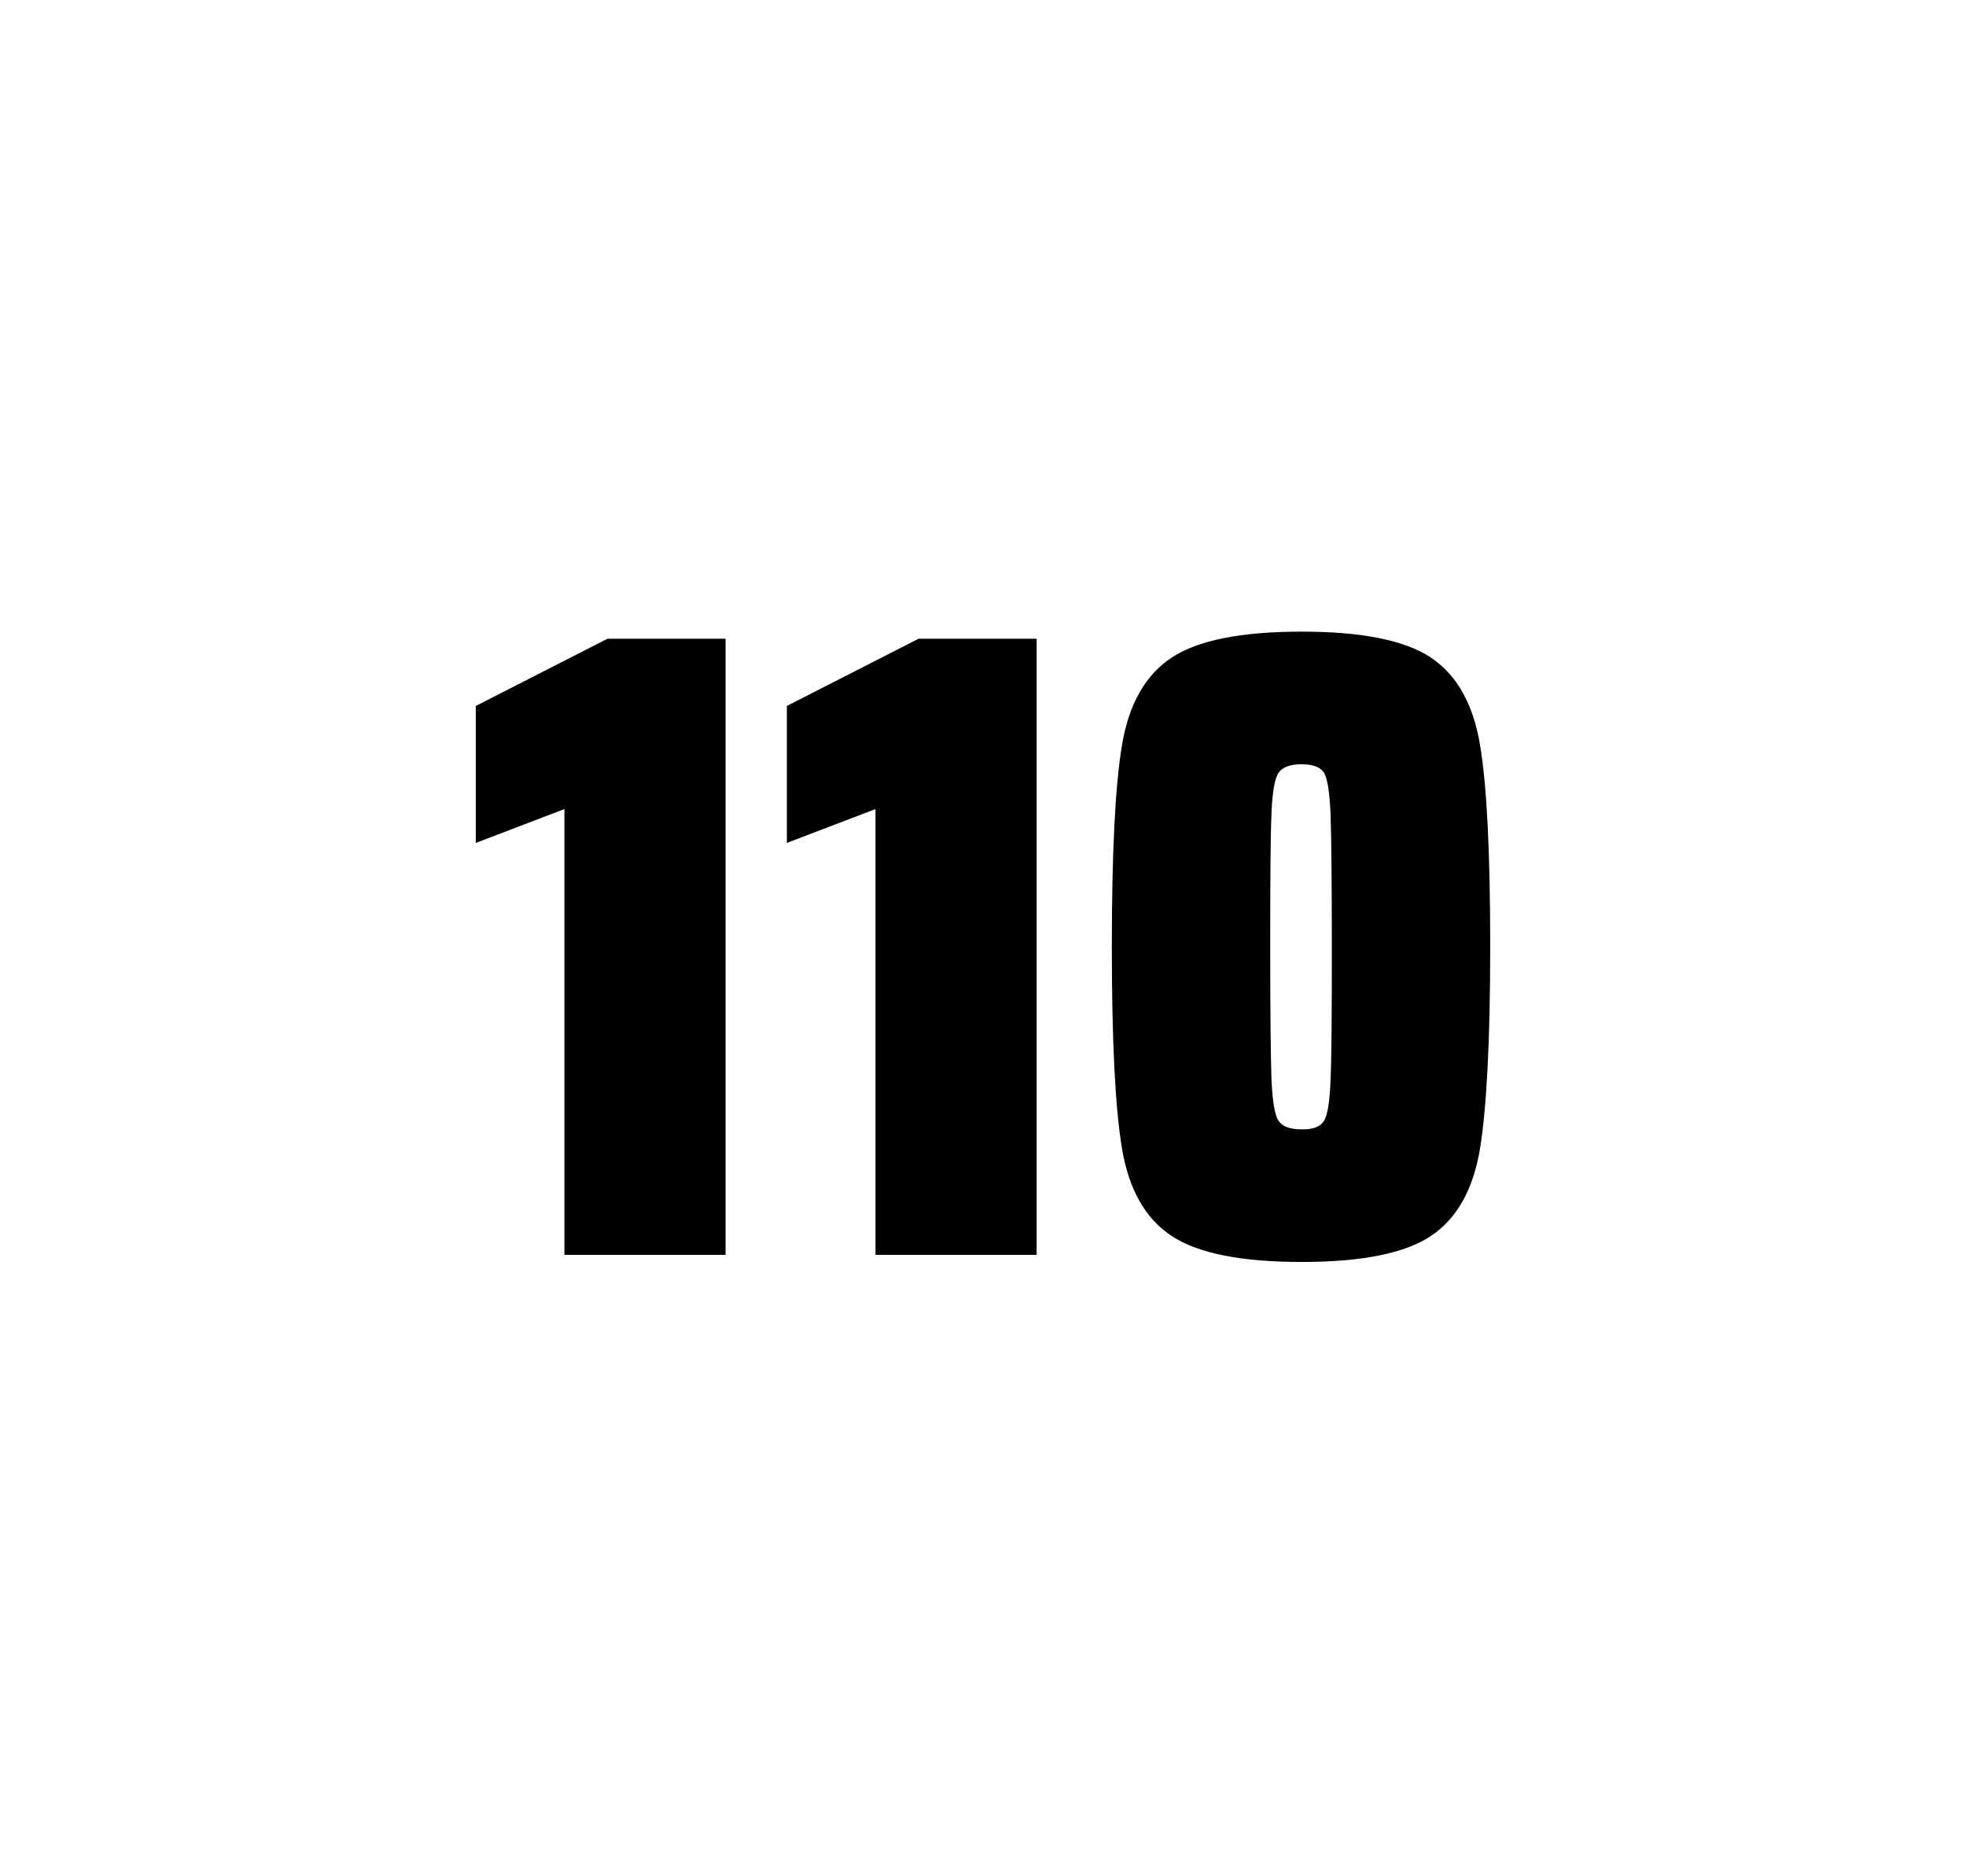 <?xml version="1.0" encoding="utf-8"?>
<svg version="1.1" id="wrapper" x="0px" y="0px" viewBox="0 0 772.1 737" style="enable-background:new 0 0 772.1 737;" xmlns="http://www.w3.org/2000/svg">
  <style type="text/css">
	.st0{fill:none;}
</style>
  <path id="frame" class="st0" d="M 1.5 0 L 770.5 0 C 771.3 0 772 0.7 772 1.5 L 772 735.4 C 772 736.2 771.3 736.9 770.5 736.9 L 1.5 736.9 C 0.7 736.9 0 736.2 0 735.4 L 0 1.5 C 0 0.7 0.7 0 1.5 0 Z"/>
  <g id="numbers"><path id="one" d="M 221.655 492.9 L 221.655 317.8 L 186.855 331.1 L 186.855 277.3 L 238.555 250.9 L 284.955 250.9 L 284.955 492.9 L 221.655 492.9 Z"/><path id="one" d="M 343.821 492.9 L 343.821 317.8 L 309.021 331.1 L 309.021 277.3 L 360.721 250.9 L 407.121 250.9 L 407.121 492.9 L 343.821 492.9 Z"/><path id="zero" d="M 460.145 485.5 C 449.845 478.7 443.345 467.3 440.645 451.2 C 437.945 435.1 436.645 408.7 436.645 371.9 C 436.645 335.1 437.945 308.7 440.645 292.6 C 443.345 276.5 449.845 265.1 460.145 258.3 C 470.445 251.5 487.445 248.1 511.145 248.1 C 534.845 248.1 551.745 251.5 561.945 258.3 C 572.145 265.1 578.545 276.5 581.245 292.6 C 583.945 308.7 585.245 335.1 585.245 371.9 C 585.245 408.7 583.845 435.1 581.245 451.2 C 578.545 467.3 572.145 478.7 561.945 485.5 C 551.745 492.3 534.845 495.7 511.145 495.7 C 487.445 495.7 470.445 492.3 460.145 485.5 Z M 519.945 440.3 C 521.345 438.1 522.245 432.7 522.545 424.1 C 522.945 415.5 523.045 398.1 523.045 371.9 C 523.045 345.6 522.845 328.2 522.545 319.7 C 522.145 311.1 521.345 305.8 519.945 303.5 C 518.545 301.3 515.645 300.2 511.145 300.2 C 506.645 300.2 503.745 301.3 502.145 303.5 C 500.645 305.7 499.645 311.1 499.345 319.7 C 498.945 328.3 498.845 345.7 498.845 371.9 C 498.845 398.2 499.045 415.6 499.345 424.1 C 499.745 432.7 500.645 438.1 502.145 440.3 C 503.645 442.5 506.645 443.6 511.145 443.6 C 515.645 443.7 518.545 442.6 519.945 440.3 Z"/></g>
</svg>